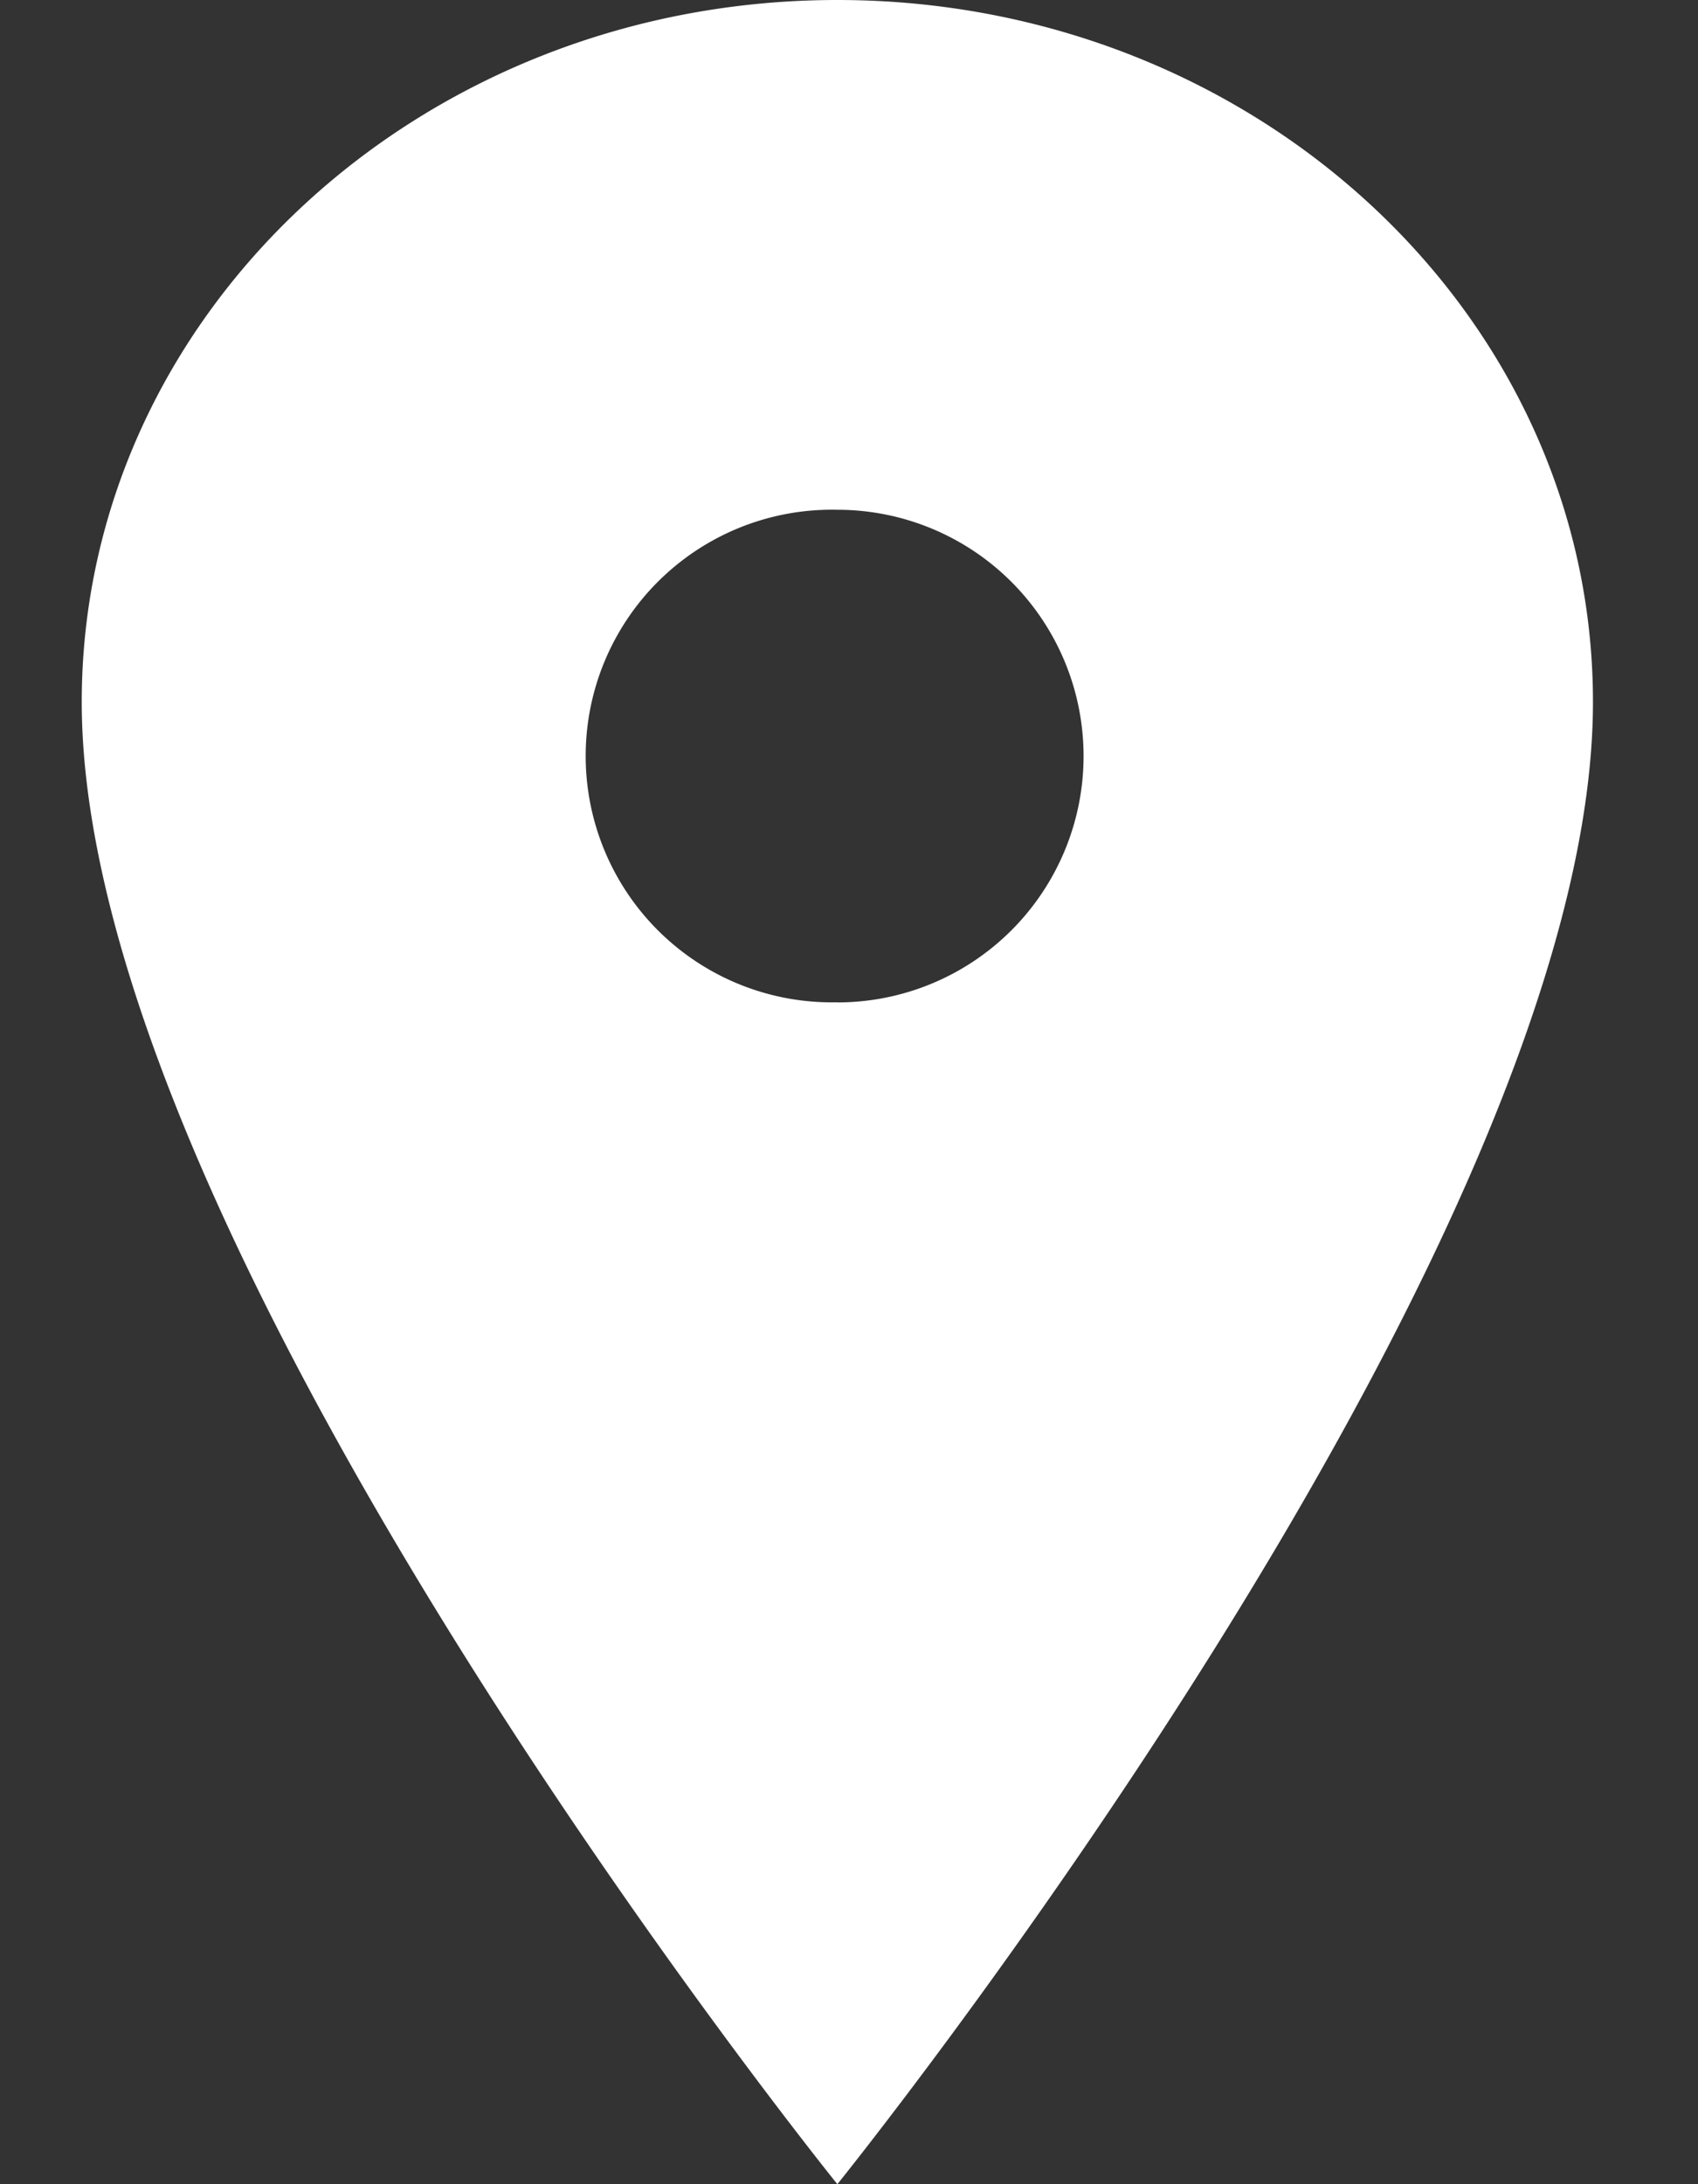 <?xml version="1.0" encoding="UTF-8"?> <svg xmlns="http://www.w3.org/2000/svg" width="14" height="18" viewBox="0 0 14 18"><rect x="0" y="0" width="14" height="18" fill="#333333" stroke="none"/> <g> <g> <path fill="#fff" d="M6.904 8.26a2.03 2.03 0 1 1 0-4.059 2.03 2.03 0 0 1 0 4.06zm0-8.26C3.464 0 .674 2.592.674 5.785c0 4.5 6.23 12.215 6.23 12.215s6.23-7.715 6.23-12.215c0-3.193-2.79-5.785-6.23-5.785z"></path> </g> </g> </svg> 